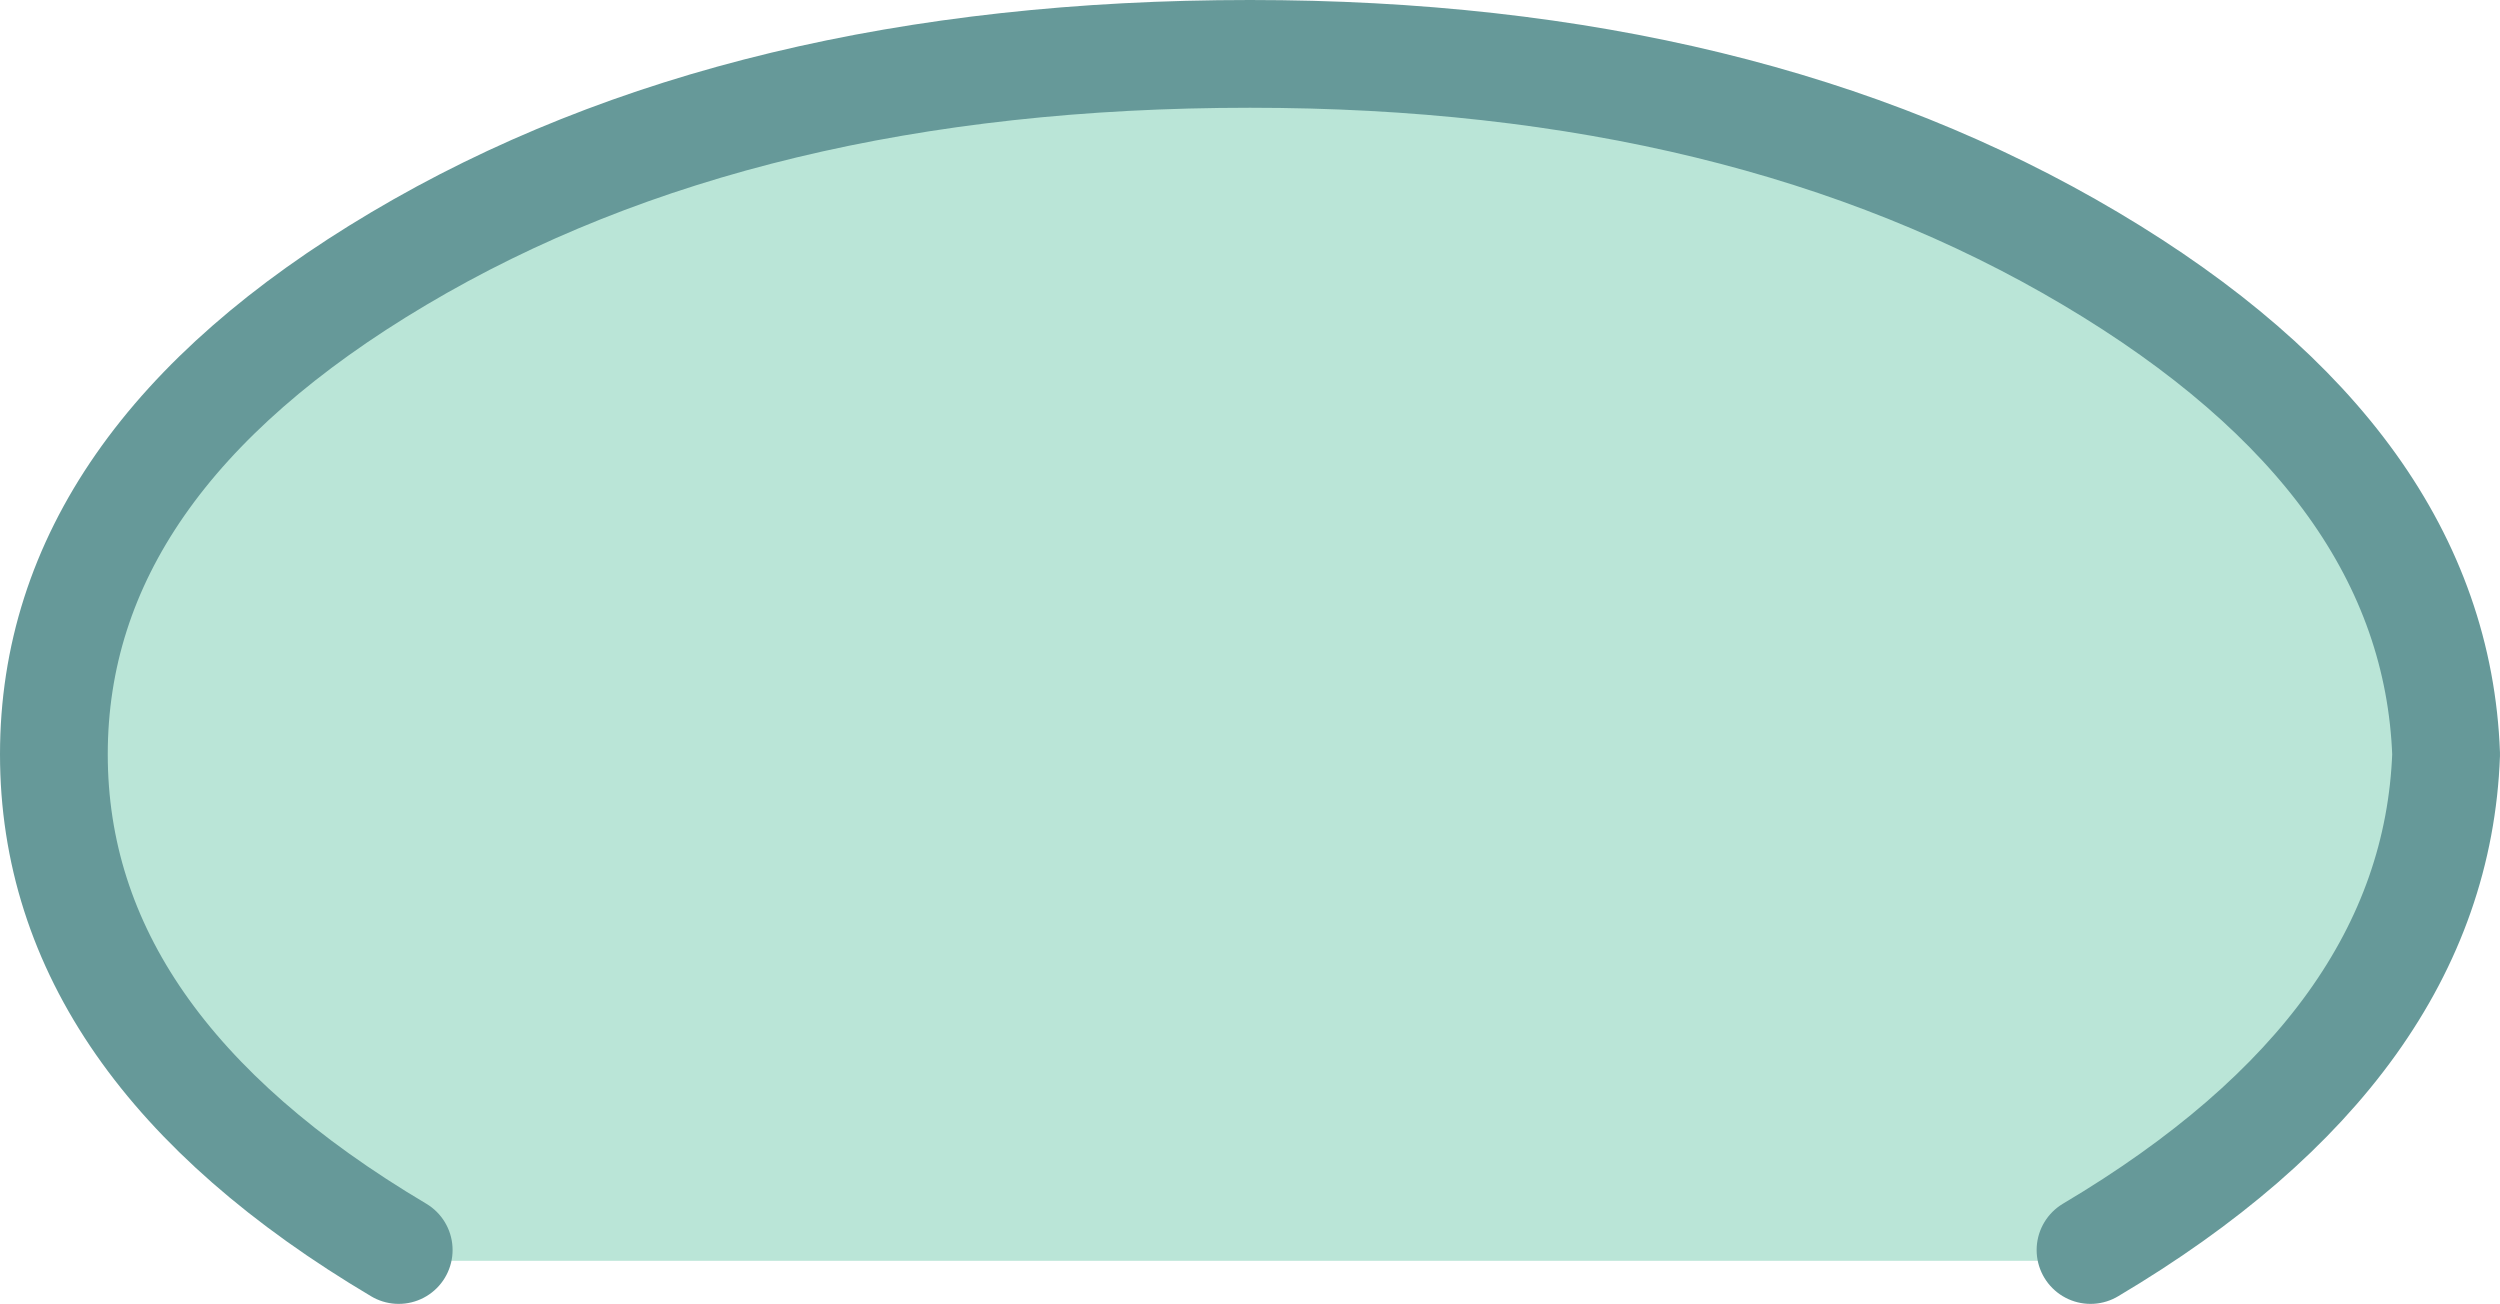 <?xml version="1.0" encoding="UTF-8" standalone="no"?>
<svg xmlns:xlink="http://www.w3.org/1999/xlink" height="6.05px" width="11.6px" xmlns="http://www.w3.org/2000/svg">
  <g transform="matrix(1.0, 0.0, 0.0, 1.0, 5.8, 3.15)">
    <path d="M3.9 2.65 L3.8 2.7 -3.85 2.7 -3.95 2.65 Q-5.55 1.7 -5.55 0.35 -5.55 -1.0 -3.95 -1.95 -2.35 -2.9 0.0 -2.9 2.3 -2.9 3.9 -1.95 5.5 -1.0 5.55 0.35 5.5 1.7 3.9 2.65" fill="#bae5d7" fill-rule="evenodd" stroke="none"/>
    <path d="M3.9 2.65 Q5.5 1.7 5.55 0.35 5.5 -1.0 3.9 -1.95 2.3 -2.9 0.0 -2.9 -2.35 -2.9 -3.95 -1.95 -5.55 -1.0 -5.55 0.35 -5.55 1.7 -3.95 2.65" fill="none" stroke="#669999" stroke-linecap="round" stroke-linejoin="round" stroke-width="0.5"/>
  </g>
</svg>
